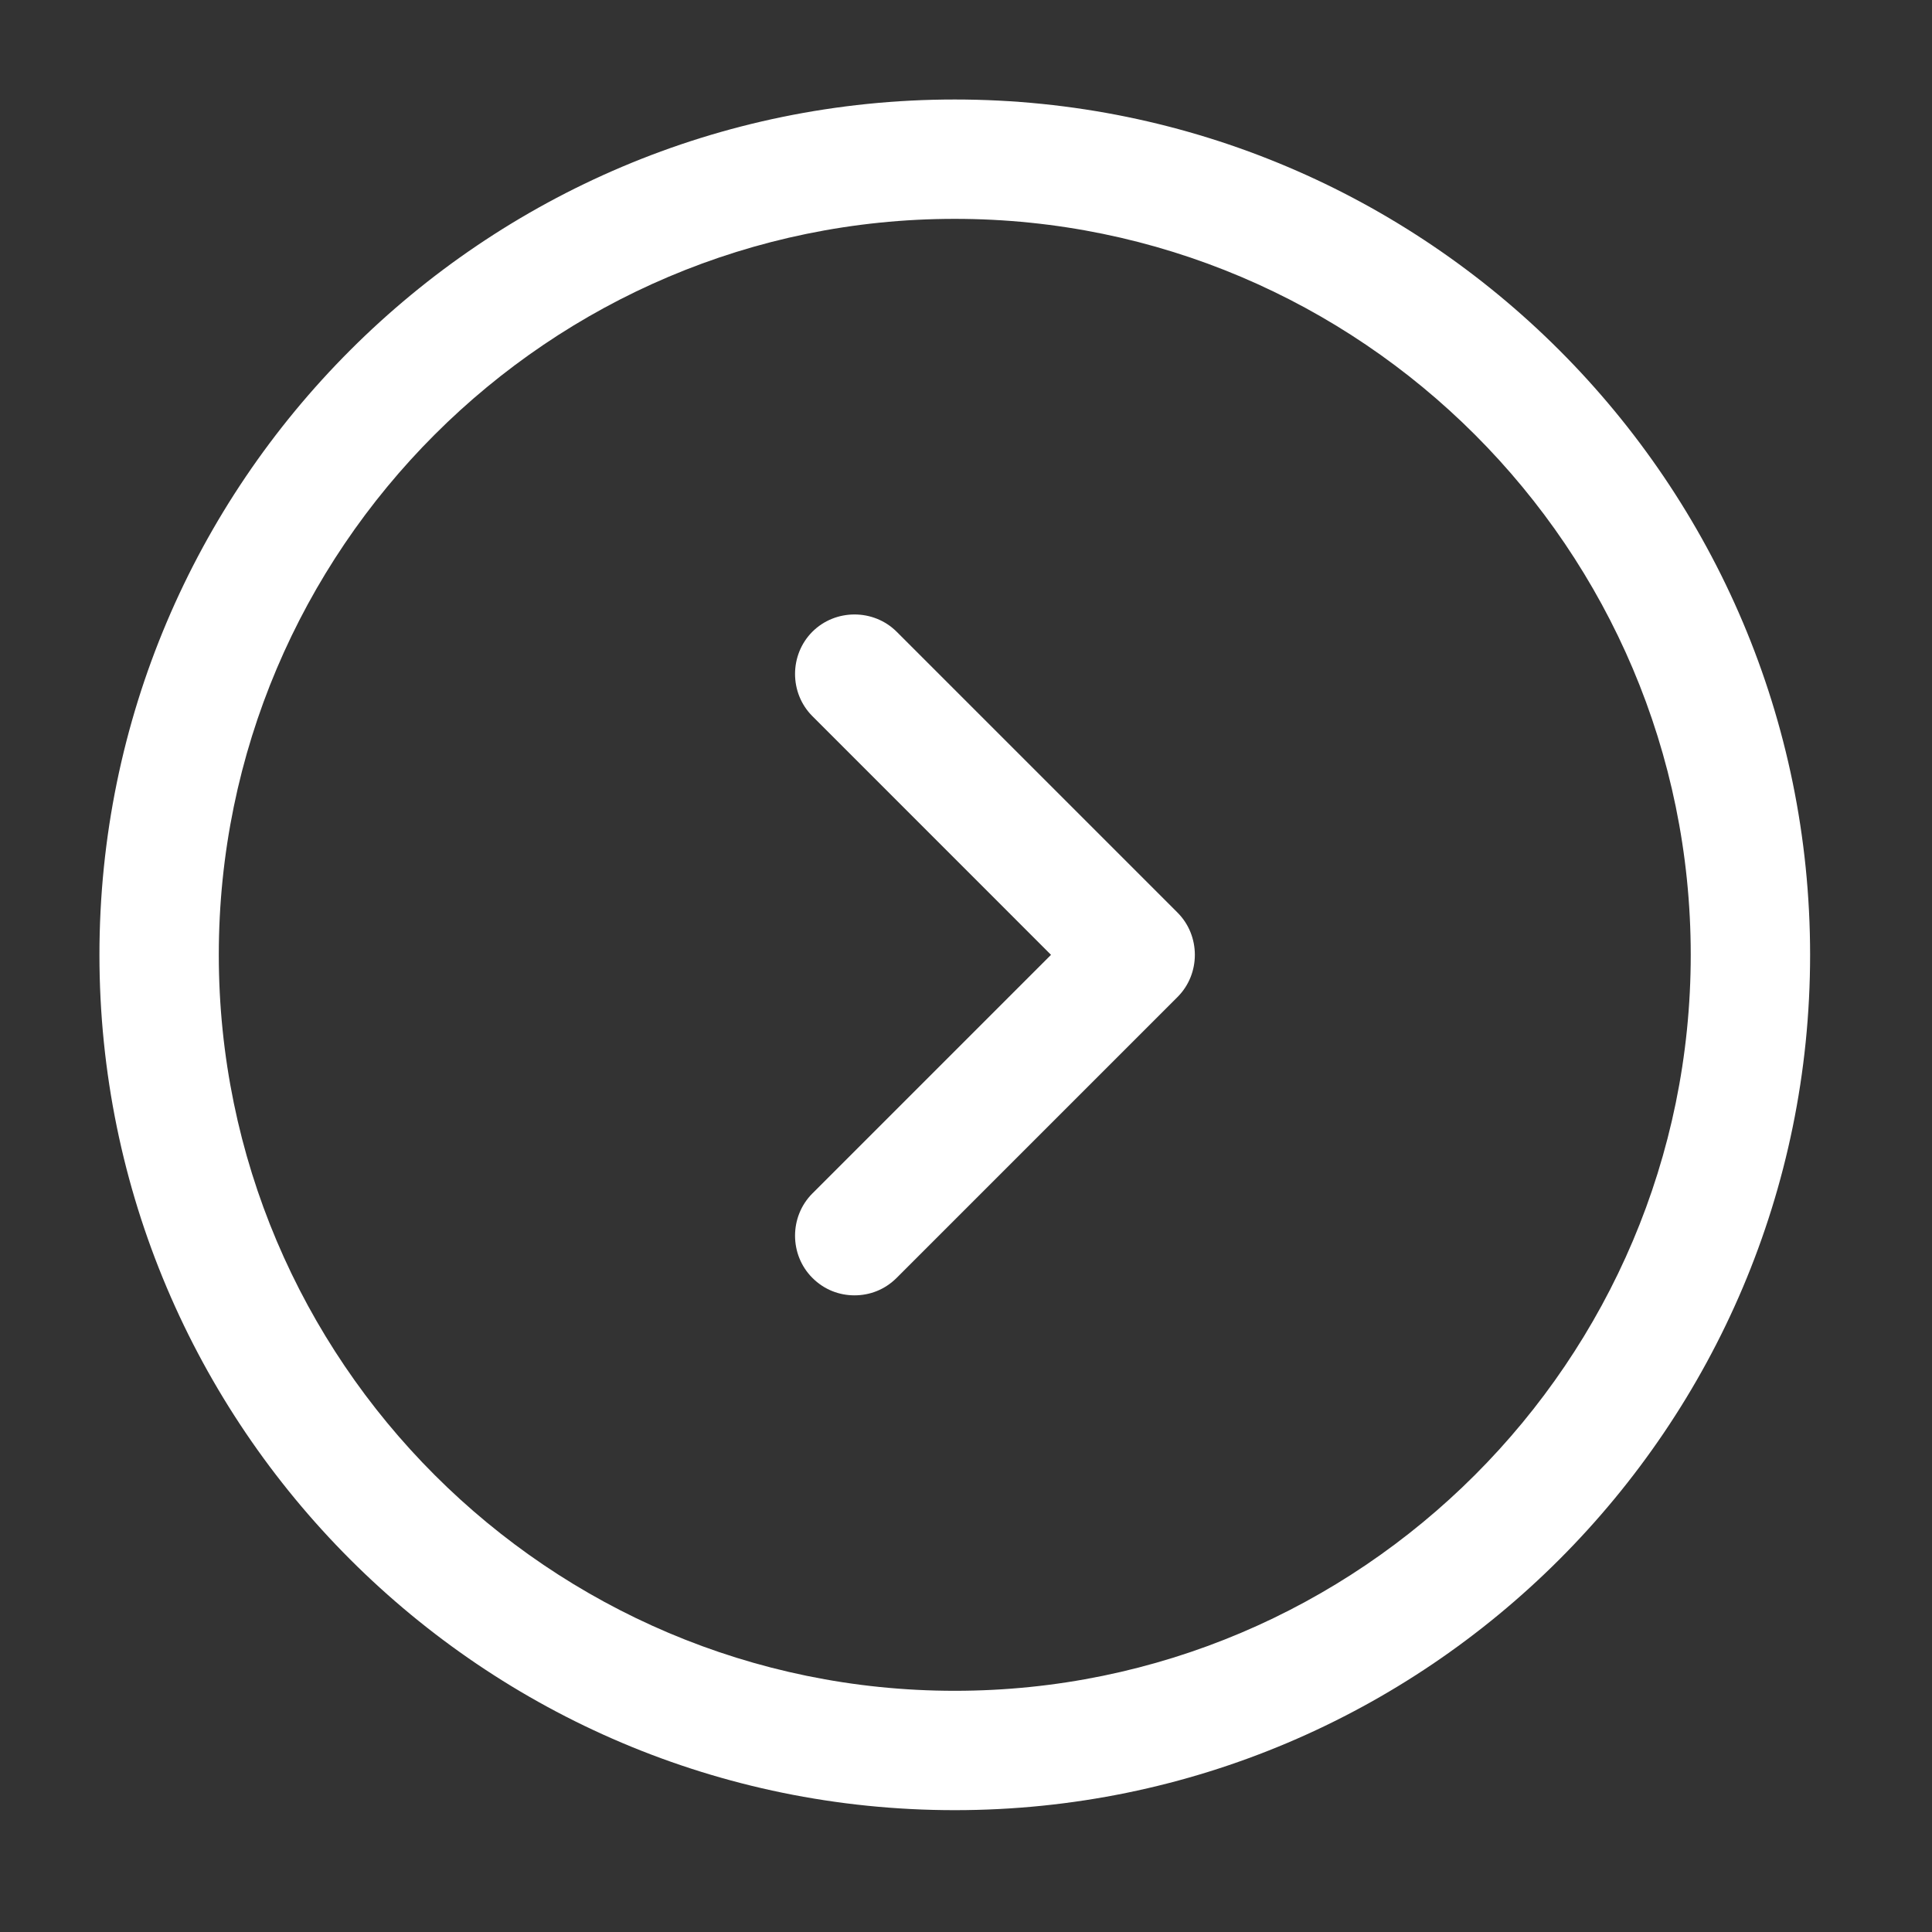 <svg width="32" height="32" viewBox="0 0 32 32" fill="none" xmlns="http://www.w3.org/2000/svg">
<rect x="0" y="0" width="32" height="32" fill="#333333" stroke="none"/>
<path d="M15.814 29.982C7.999 29.982 1.647 23.63 1.647 15.815C1.647 8 7.999 1.648 15.814 1.648C23.629 1.648 29.981 8 29.981 15.815C29.981 23.63 23.629 29.982 15.814 29.982ZM15.814 3.625C9.093 3.625 3.624 9.094 3.624 15.815C3.624 22.536 9.093 28.005 15.814 28.005C22.535 28.005 28.004 22.536 28.004 15.815C28.004 9.094 22.535 3.625 15.814 3.625Z" fill="white"/>
<path d="M14.153 21.455C13.903 21.455 13.652 21.363 13.455 21.165C13.073 20.783 13.073 20.151 13.455 19.768L17.408 15.815L13.455 11.861C13.073 11.479 13.073 10.847 13.455 10.464C13.837 10.082 14.47 10.082 14.852 10.464L19.504 15.116C19.886 15.499 19.886 16.131 19.504 16.513L14.852 21.165C14.654 21.363 14.404 21.455 14.153 21.455Z" fill="white"/>
</svg>
